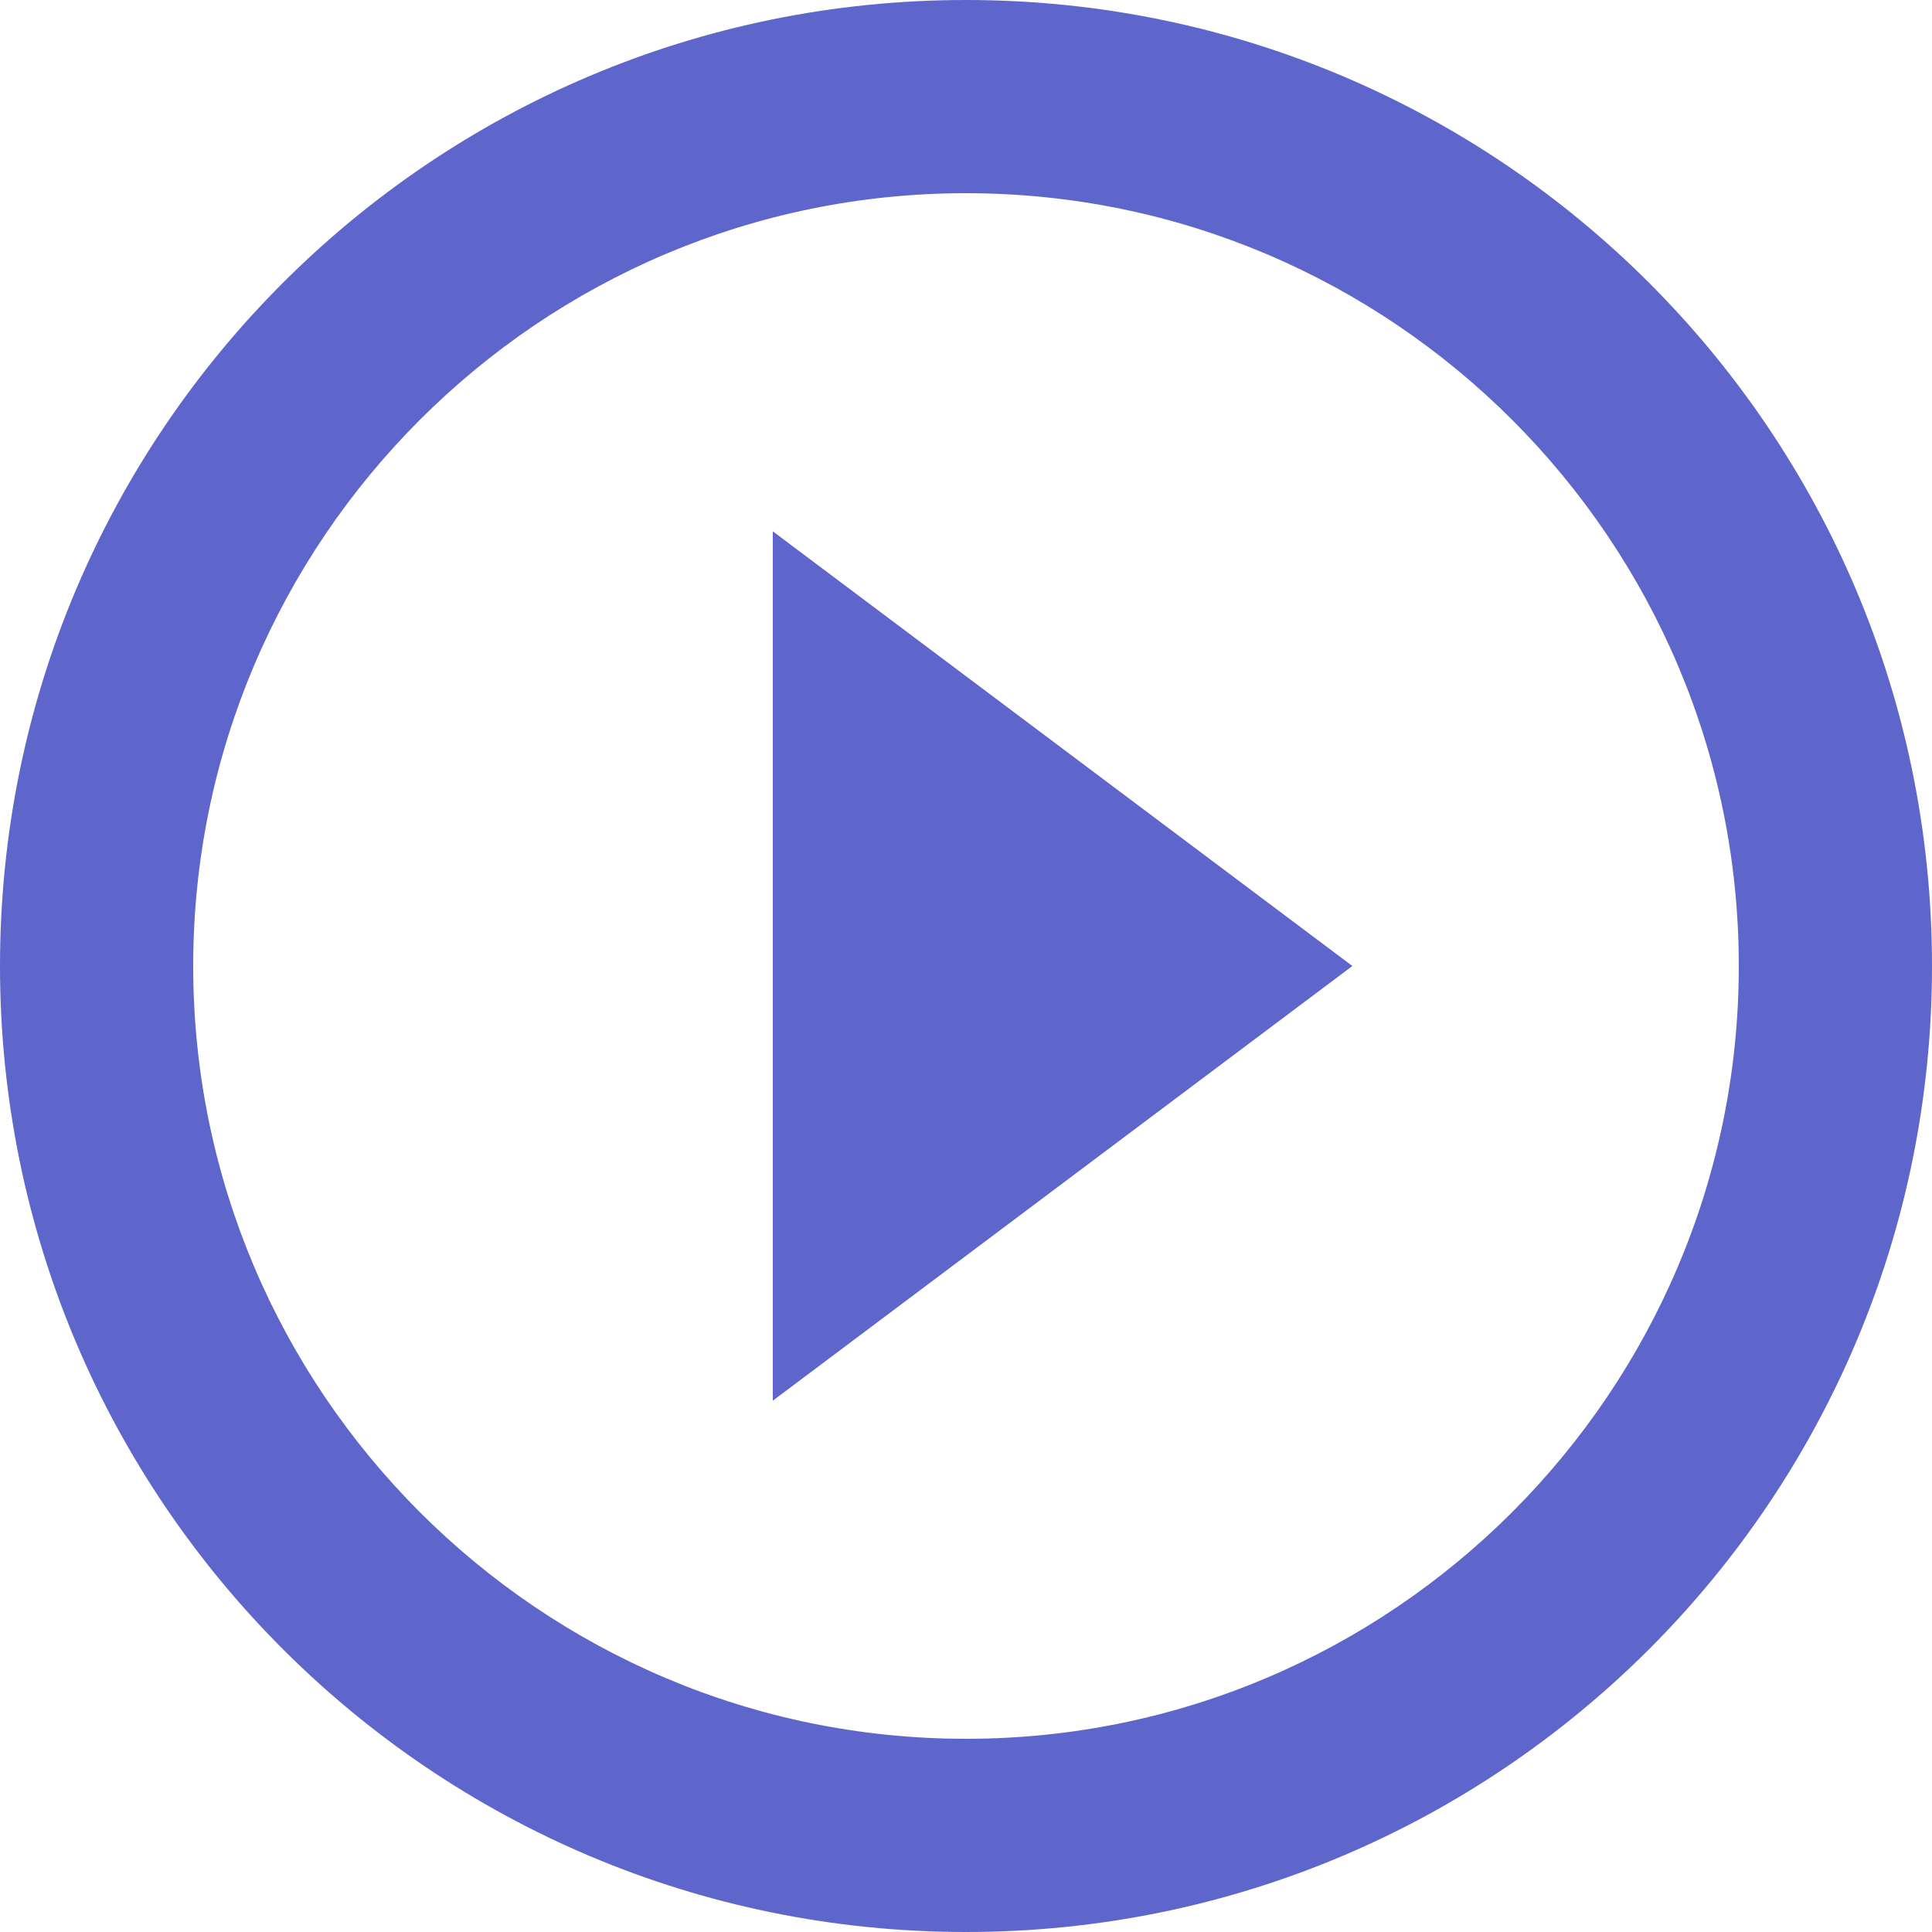 <?xml version="1.0" encoding="utf-8"?>
<!-- Generated by IcoMoon.io -->
<!DOCTYPE svg PUBLIC "-//W3C//DTD SVG 1.1//EN" "http://www.w3.org/Graphics/SVG/1.1/DTD/svg11.dtd">
<svg version="1.1" xmlns="http://www.w3.org/2000/svg" xmlns:xlink="http://www.w3.org/1999/xlink" width="24" height="24" viewBox="0 0 24 24">
<path d="M9.6,17.4L16.8,12L9.6,6.6ZM12,0C5.37,0 4.44089e-16,5.37 4.44089e-16,12C4.44089e-16,18.63 5.37,24 12,24C18.63,24 24,18.63 24,12C24,5.37 18.63,0 12,0ZM12,21.6C6.708,21.6 2.4,17.292 2.4,12C2.4,6.708 6.708,2.4 12,2.4C17.292,2.4 21.6,6.708 21.6,12C21.6,17.292 17.292,21.6 12,21.6Z" fill="#5E66CC"></path>
</svg>
